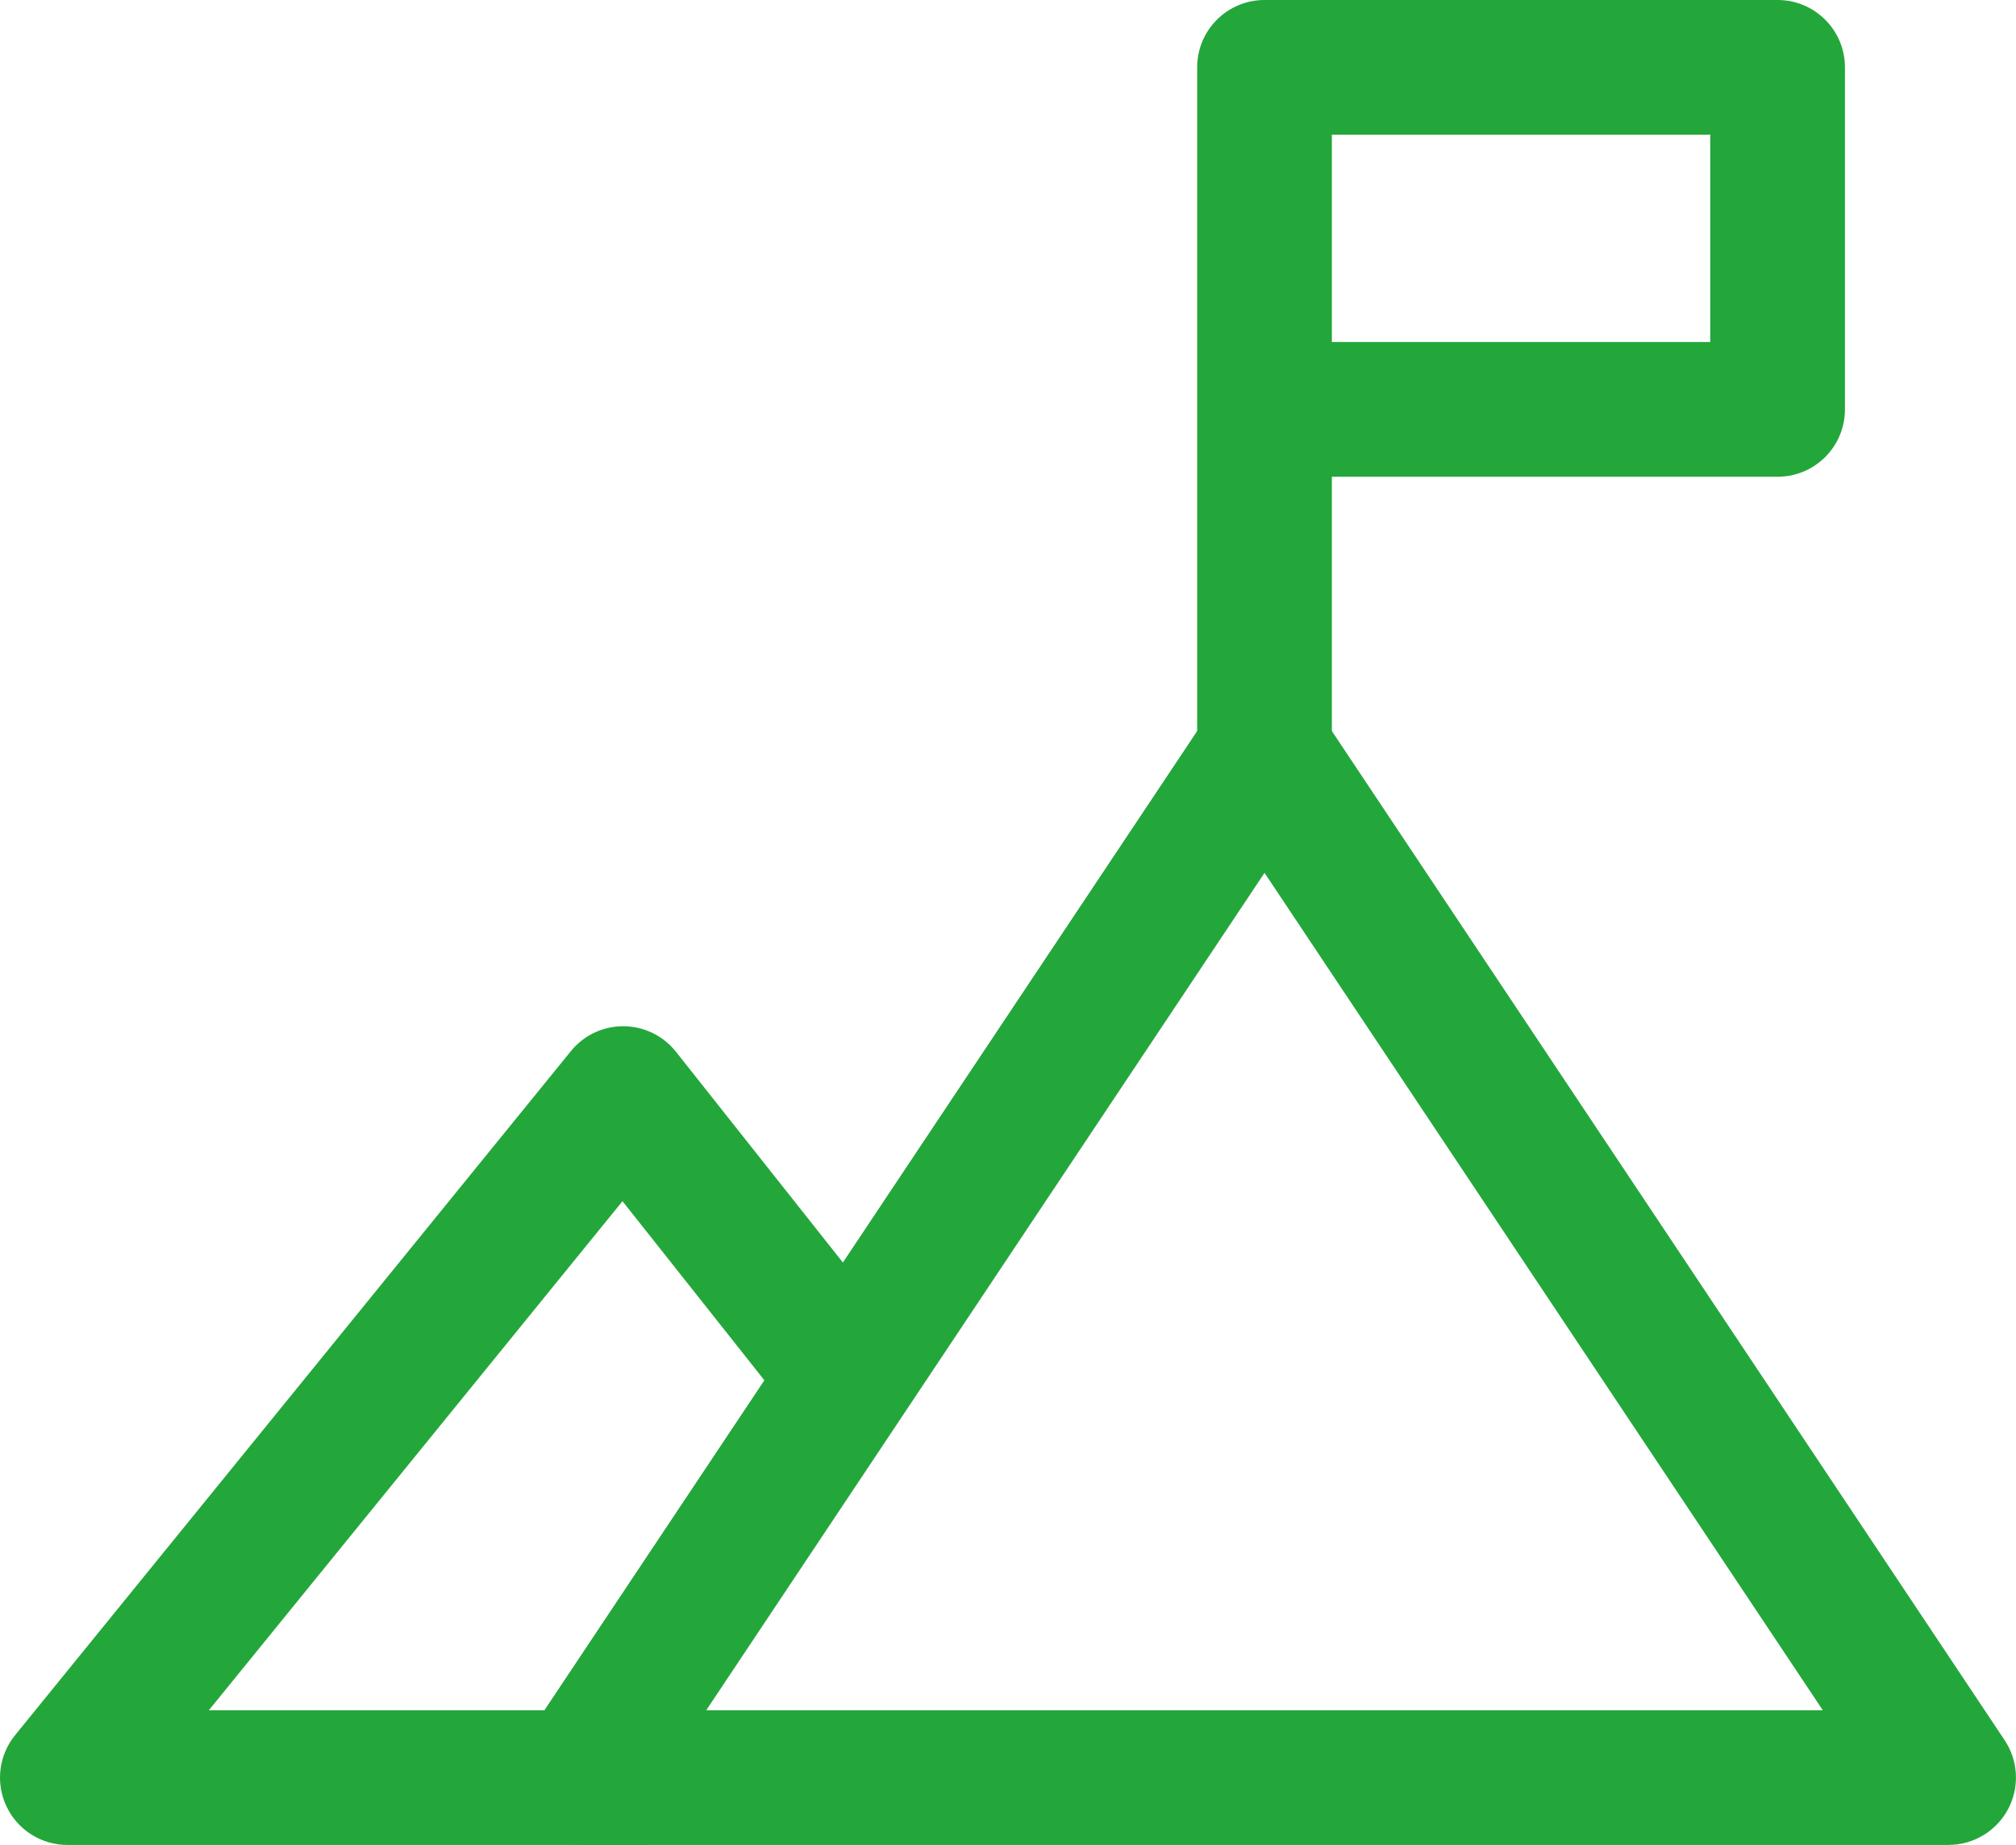 <svg xmlns="http://www.w3.org/2000/svg" id="Livello_2" data-name="Livello 2" viewBox="0 0 44.903 41.094"><g id="Icone"><g><path d="M14.428,41.094H1.5c-.579,0-1.105-.333-1.354-.855s-.175-1.141,.19-1.59l12.38-15.237c.285-.351,.713-.554,1.164-.554h.01c.454,.003,.884,.212,1.166,.569l5.426,6.85-2.352,1.862-4.265-5.384-9.214,11.34H14.428v3Z" style="fill: #23a73a;"></path><path d="M43.403,41.094H12.928c-.553,0-1.062-.305-1.322-.792-.262-.488-.232-1.08,.074-1.54L26.917,15.905c.557-.835,1.939-.835,2.496,0l15.237,22.856c.307,.46,.336,1.052,.074,1.54-.261,.487-.77,.792-1.322,.792Zm-27.672-3h24.869l-12.435-18.652-12.435,18.652Z" style="fill: #23a73a;"></path><path d="M29.665,18.237h-3V1.5c0-.829,.672-1.5,1.5-1.5h11.428c.828,0,1.5,.671,1.5,1.5v7.619c0,.829-.672,1.5-1.5,1.5h-9.928v7.619Zm0-10.619h8.428V3h-8.428V7.619Z" style="fill: #23a73a;"></path></g></g></svg>